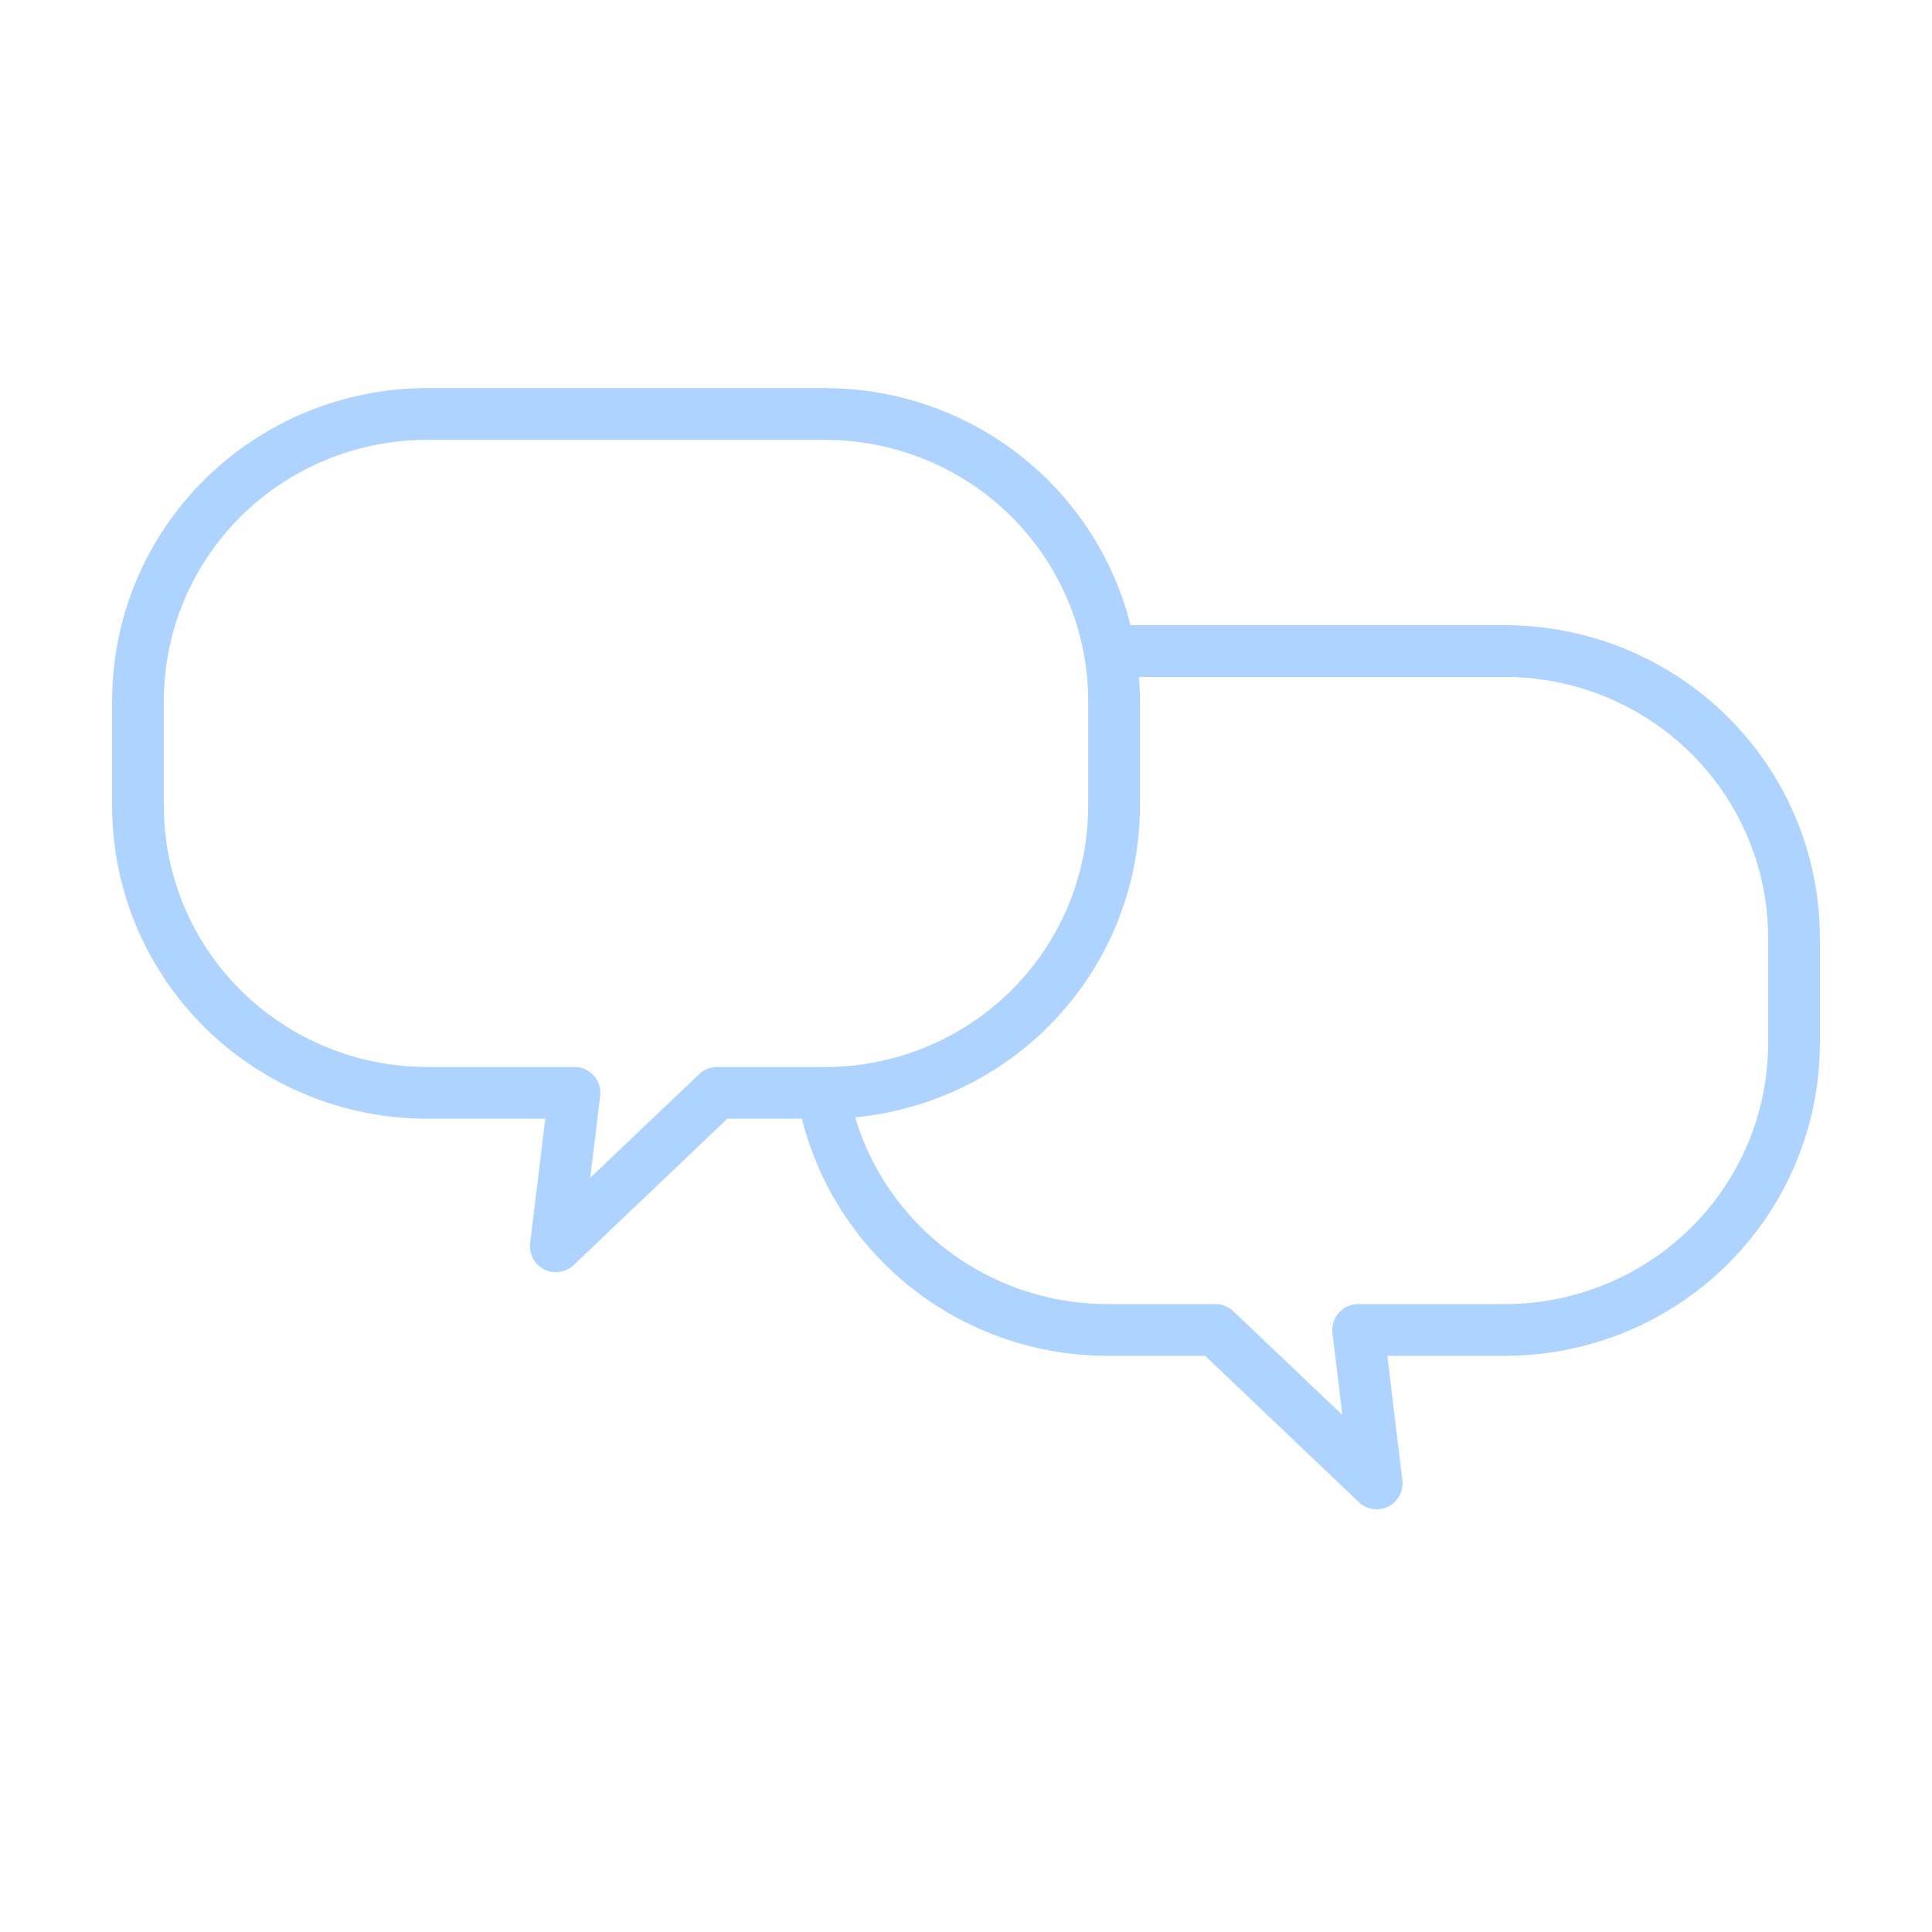 <svg fill="none" height="56" viewBox="0 0 56 56" width="56" xmlns="http://www.w3.org/2000/svg"><path d="m32.164 18.873c.084.472.127.953.127 1.439v3.054c0 1.092-.217 2.172-.638 3.181-.421 1.008-1.039 1.925-1.817 2.697-.778.772-1.703 1.384-2.72 1.802-1.017.418-2.107.633-3.209.633h-.059m8.316-12.806c-.296-1.67-1.103-3.223-2.329-4.439-1.572-1.559-3.705-2.435-5.929-2.435h-11.526c-2.223.001-4.355.877-5.926 2.436s-2.454 3.672-2.454 5.876v3.054c0 2.204.883 4.318 2.454 5.876s3.703 2.435 5.926 2.436h4.272l-.541 4.448 4.672-4.448h3.064m8.316-12.806h11.452c2.224 0 4.356.876 5.929 2.435s2.456 3.673 2.456 5.878v3.054c0 2.204-.883 4.318-2.454 5.876-1.571 1.559-3.703 2.435-5.926 2.436h-4.253l.537 4.448-4.672-4.448h-3.122c-1.101.001-2.192-.214-3.21-.632-1.018-.417-1.942-1.03-2.721-1.802-.779-.772-1.397-1.688-1.818-2.697-.235-.562-.406-1.146-.512-1.743" stroke="#aed3ff" stroke-linecap="round" stroke-linejoin="round" stroke-width="1.5"/></svg>